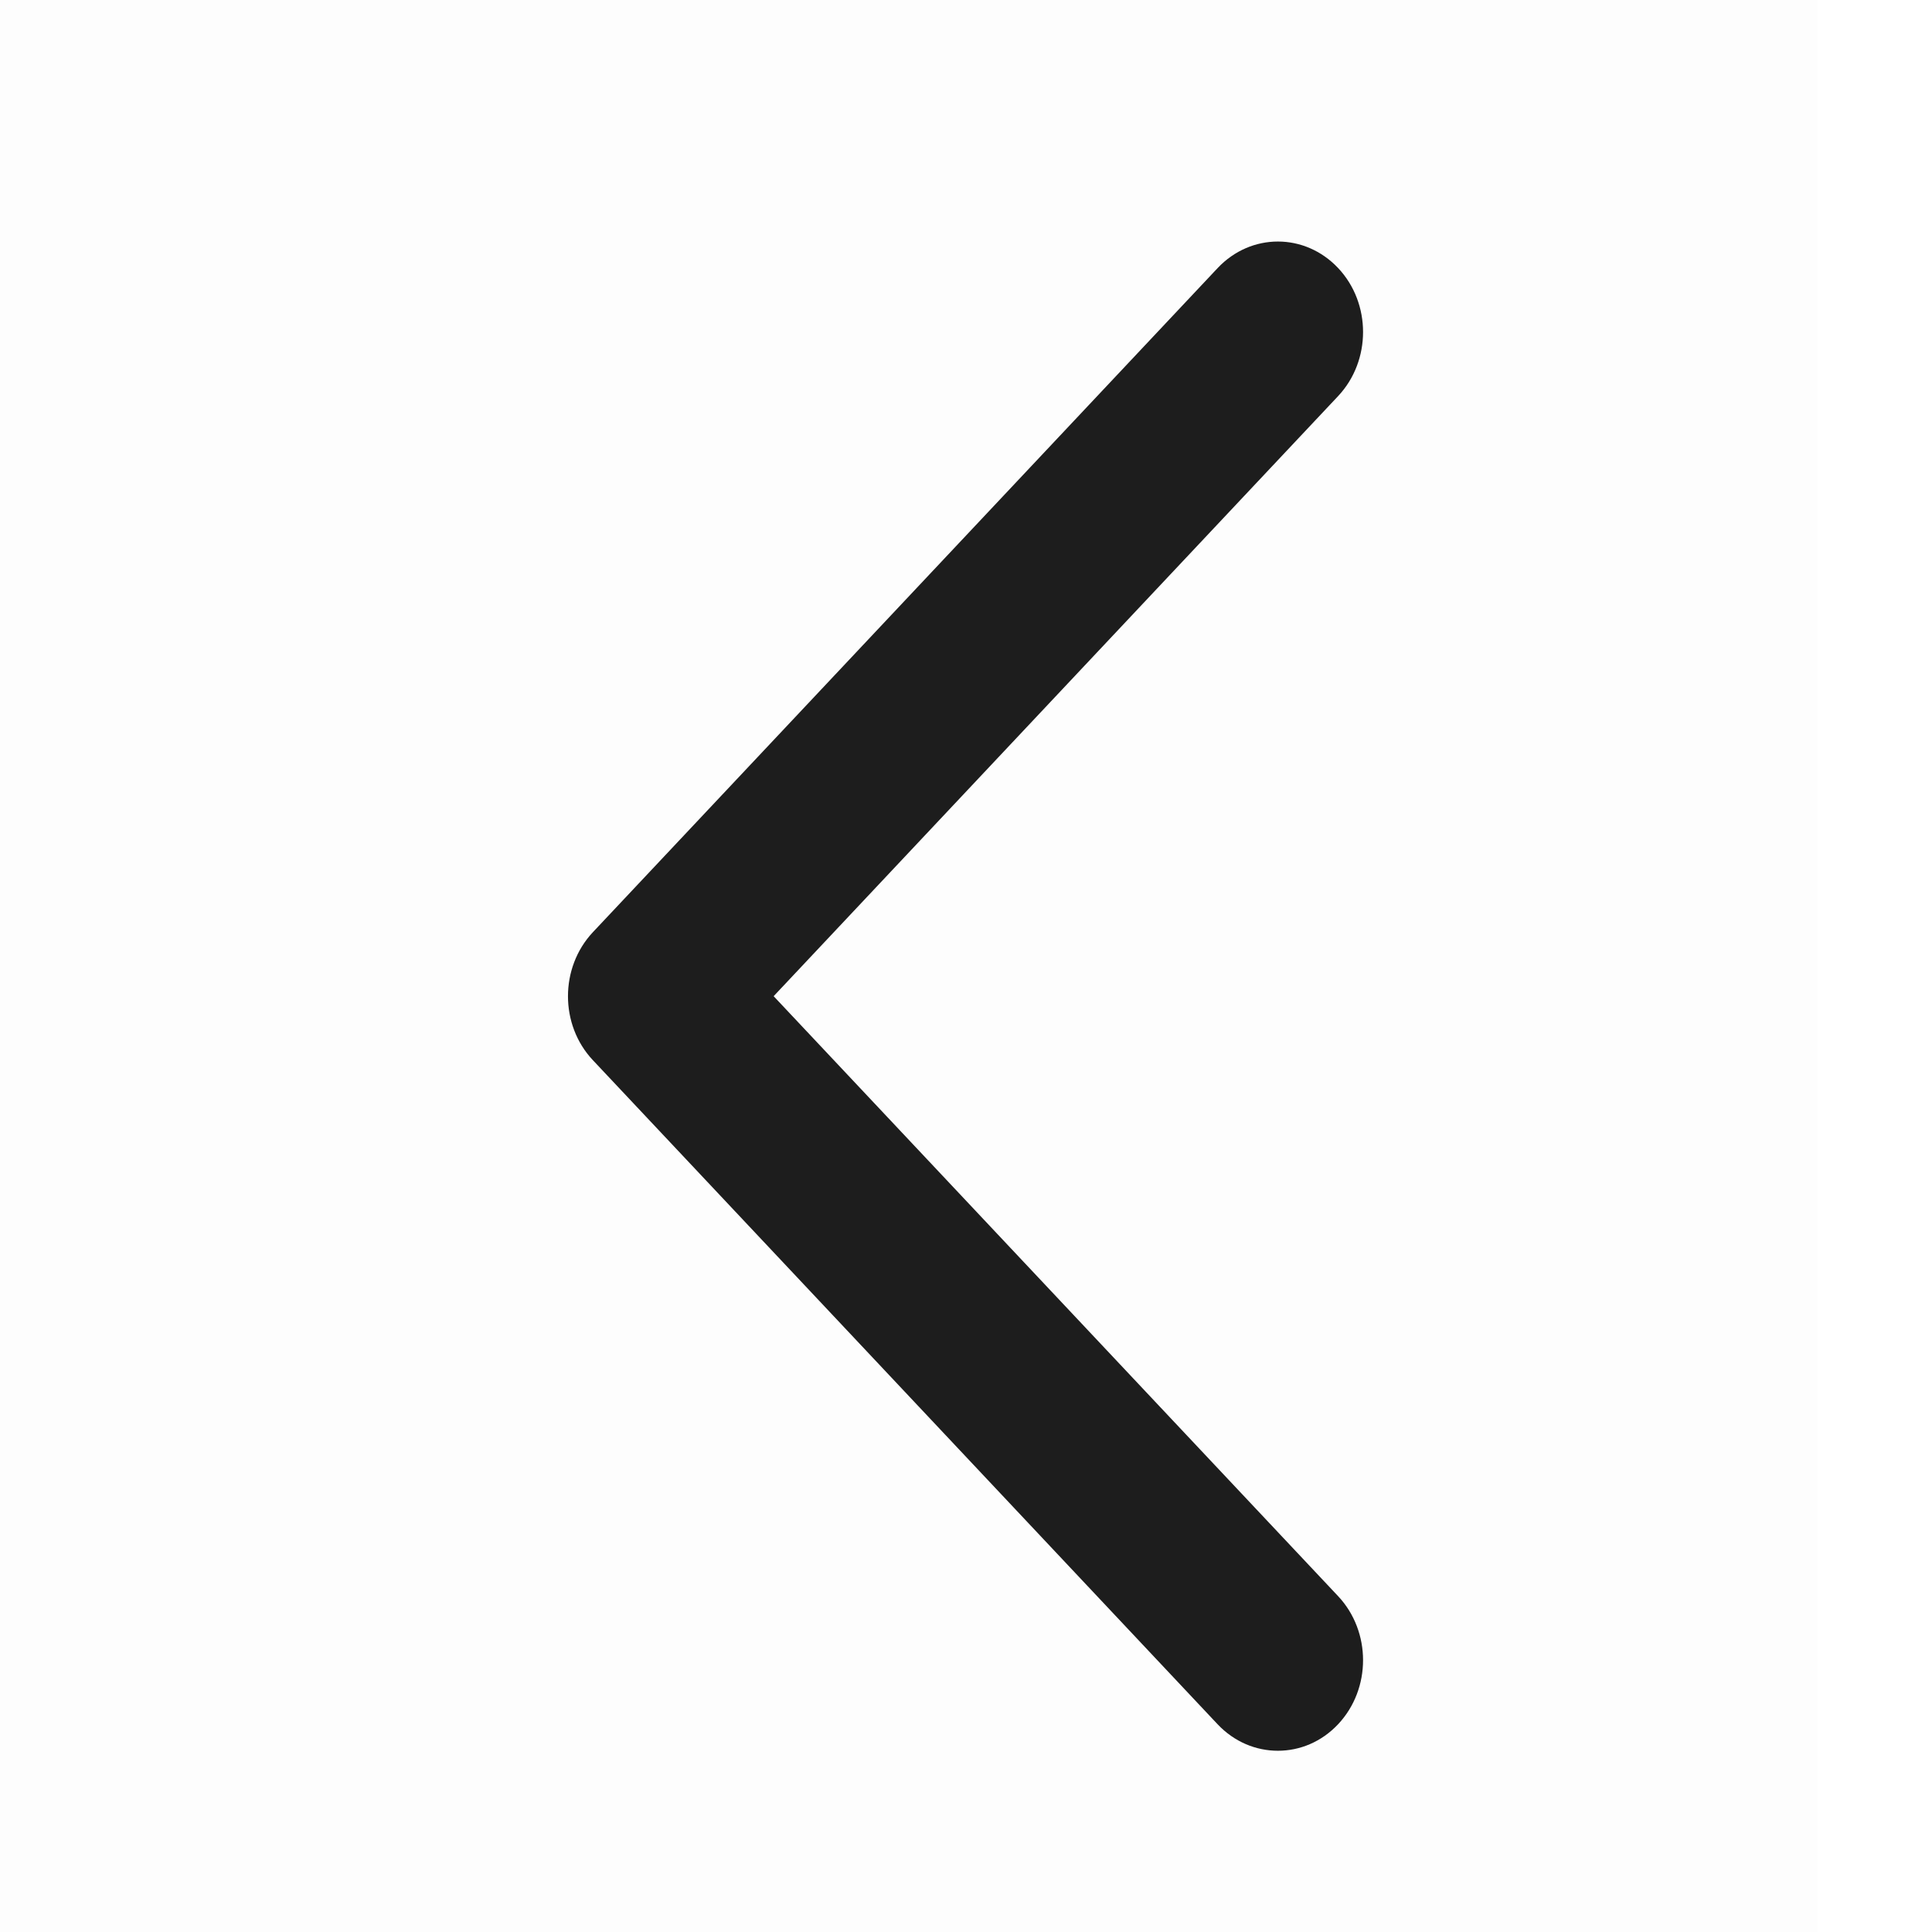 <svg width="16" height="16" viewBox="0 0 16 16" fill="none" xmlns="http://www.w3.org/2000/svg">
<rect opacity="0.01" width="15.052" height="16" fill="#1D1D1D"/>
<path d="M10.583 14.499C10.402 14.499 10.222 14.426 10.084 14.28L4.91 8.78C4.635 8.488 4.635 8.013 4.91 7.72L10.084 2.22C10.36 1.927 10.806 1.927 11.082 2.22C11.357 2.512 11.357 2.987 11.082 3.28L6.407 8.25L11.082 13.219C11.357 13.512 11.357 13.986 11.082 14.279C10.944 14.426 10.764 14.499 10.583 14.499Z" fill="#1D1D1D"/>
</svg>
